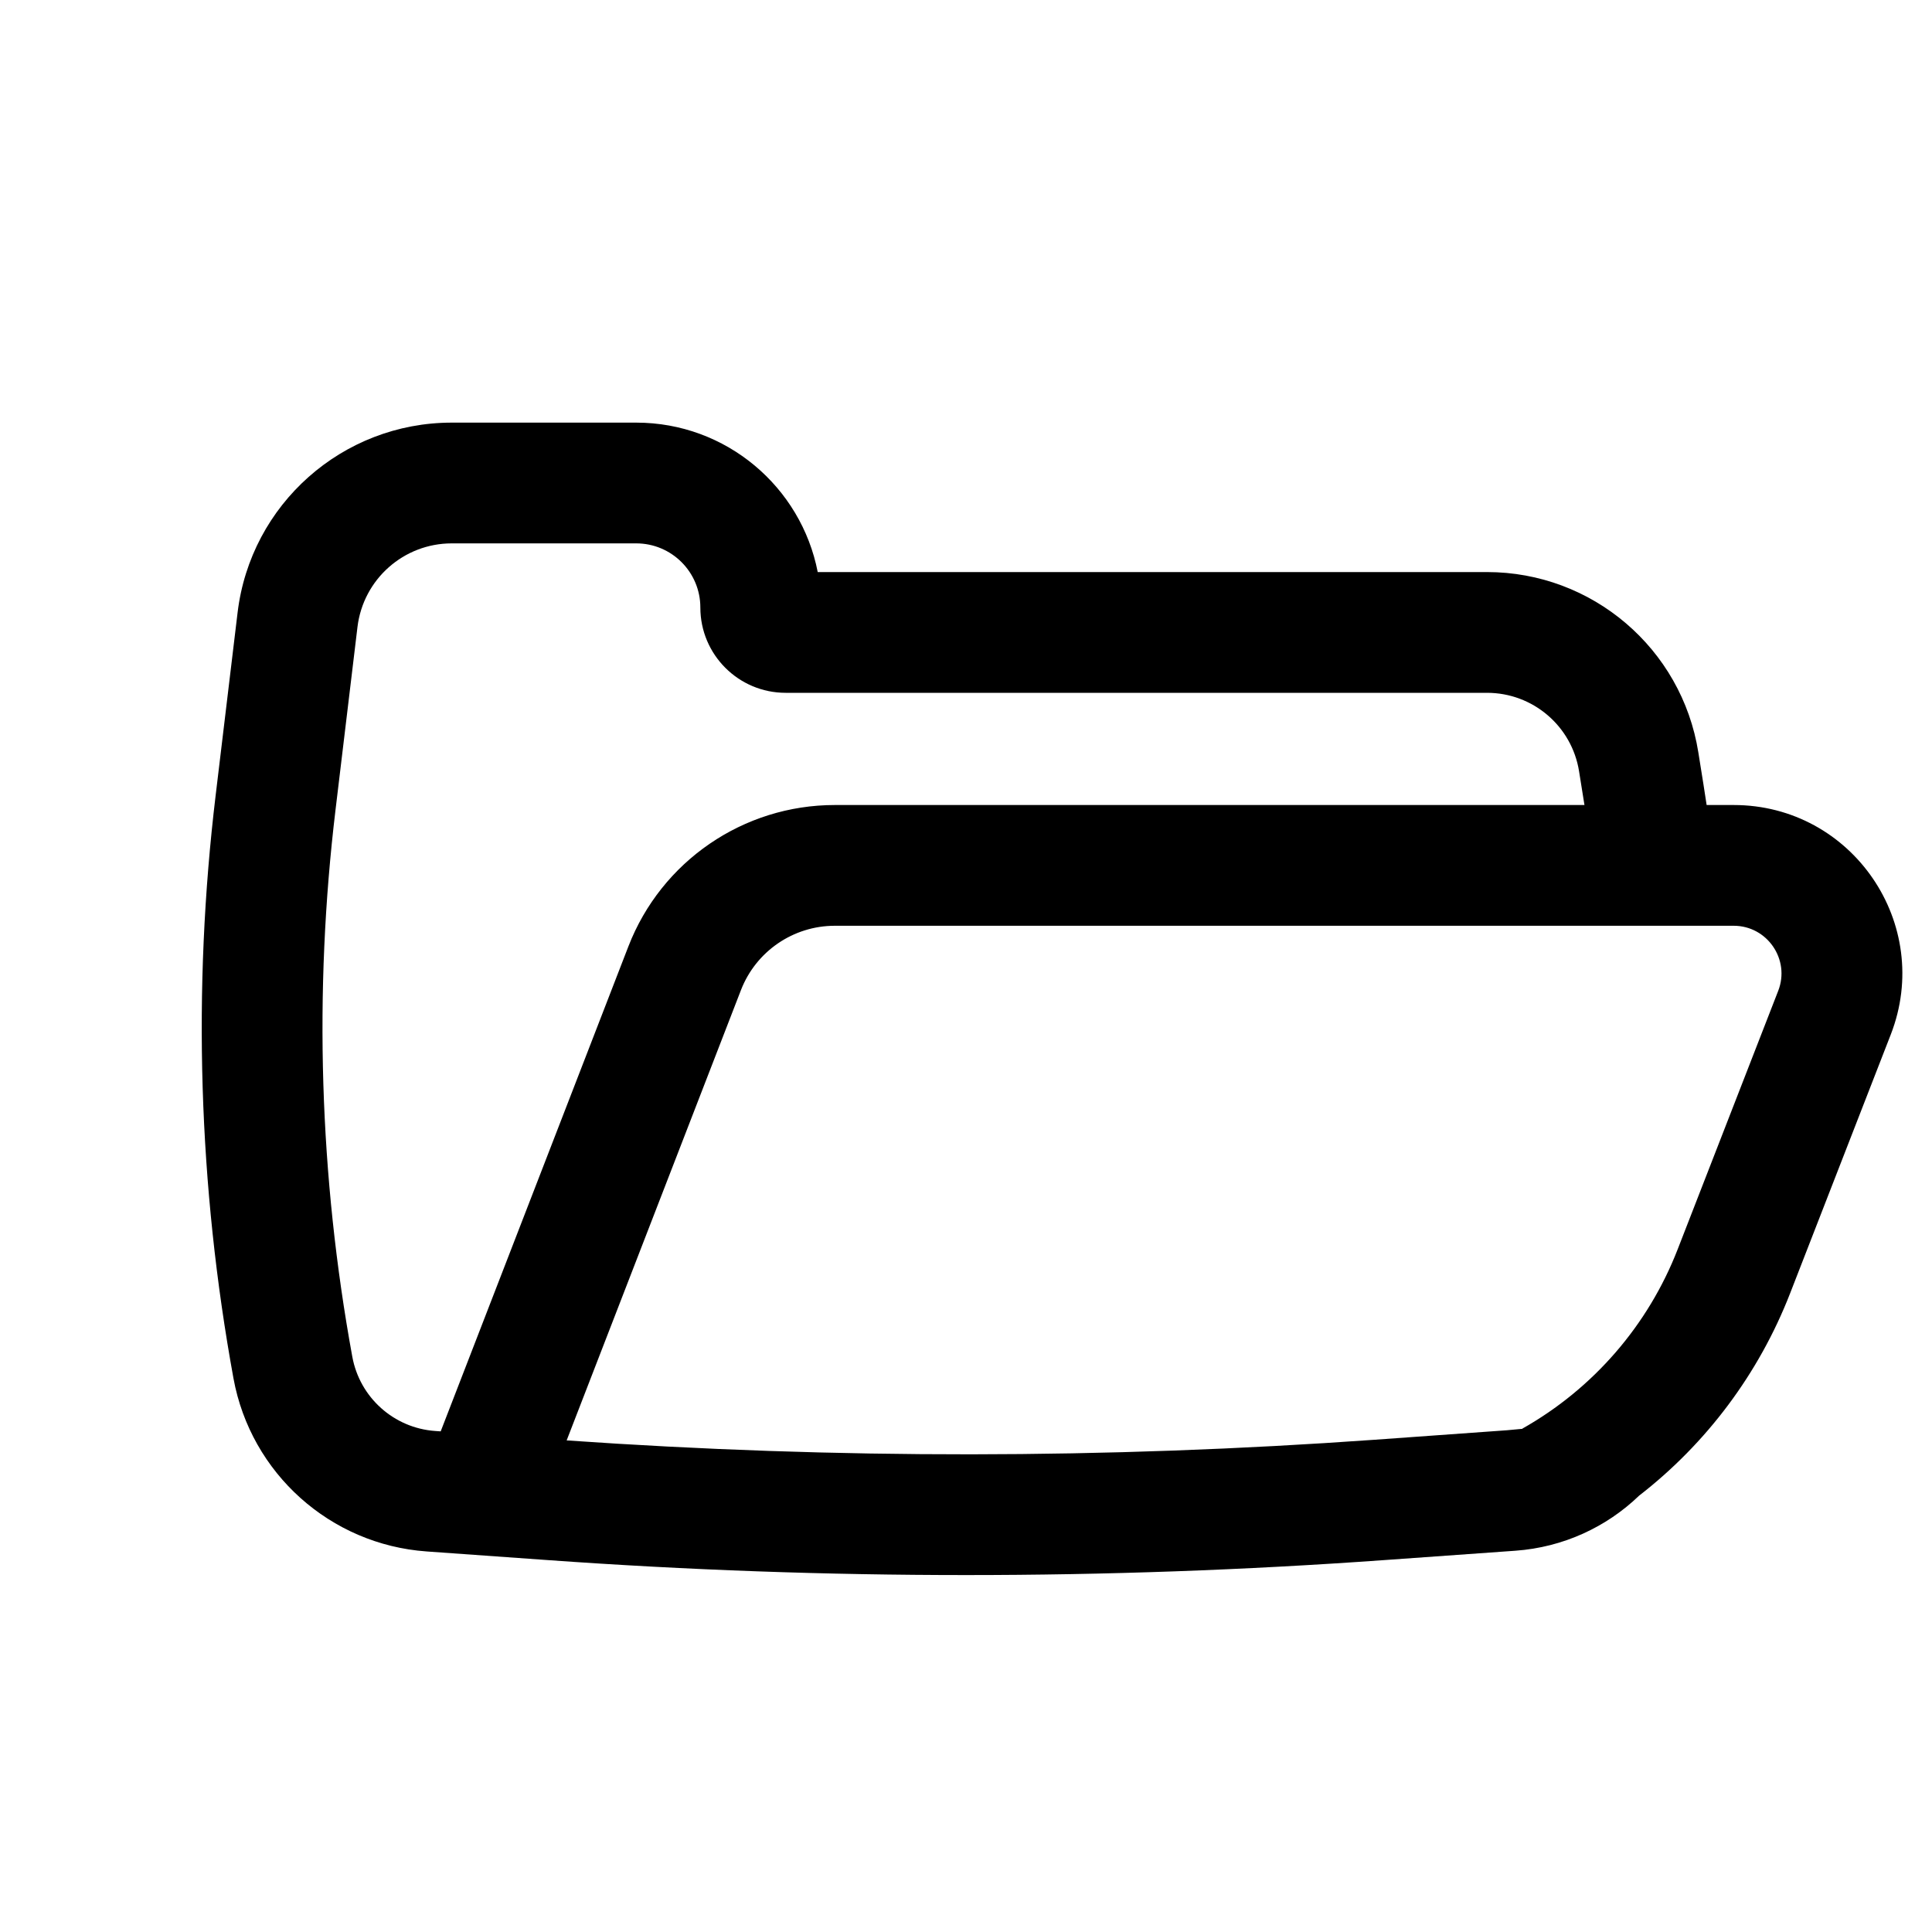 <?xml version="1.0" encoding="UTF-8" standalone="no"?><svg width='40' height='40' viewBox='0 0 40 40' fill='none' xmlns='http://www.w3.org/2000/svg'>
<path fill-rule='evenodd' clip-rule='evenodd' d='M33.936 30.966C33.26 31.617 32.363 32.035 31.376 32.106L28.646 32.301C22.889 32.713 17.111 32.713 11.354 32.301L8.831 32.121C6.838 31.978 5.194 30.505 4.834 28.539C4.107 24.555 3.982 20.485 4.465 16.465L4.919 12.683C5.188 10.439 7.092 8.75 9.353 8.75H13.172C15.035 8.75 16.587 10.081 16.93 11.844L30.787 11.844C32.964 11.844 34.819 13.426 35.162 15.576L35.269 16.245C35.291 16.385 35.313 16.526 35.334 16.667H35.894C38.348 16.667 40.035 19.133 39.146 21.42L37.063 26.775C36.416 28.438 35.332 29.884 33.936 30.966ZM32.693 15.97L32.8 16.639C32.802 16.648 32.803 16.657 32.805 16.667H17.284C15.391 16.667 13.693 17.83 13.01 19.595L9.124 29.635L9.01 29.627C8.154 29.566 7.448 28.933 7.294 28.089C6.611 24.353 6.494 20.535 6.947 16.763L7.401 12.982C7.52 11.993 8.358 11.25 9.353 11.25H13.172C13.906 11.25 14.5 11.845 14.5 12.578C14.5 13.553 15.291 14.344 16.266 14.344H30.787C31.736 14.344 32.544 15.033 32.693 15.97ZM11.732 29.822C17.304 30.211 22.896 30.206 28.467 29.808L31.197 29.612L31.521 29.582L31.519 29.578C32.987 28.75 34.122 27.439 34.733 25.869L36.816 20.514C37.068 19.866 36.589 19.167 35.894 19.167H17.284C16.424 19.167 15.652 19.696 15.341 20.498L11.732 29.822Z' fill='black'/>
</svg>
